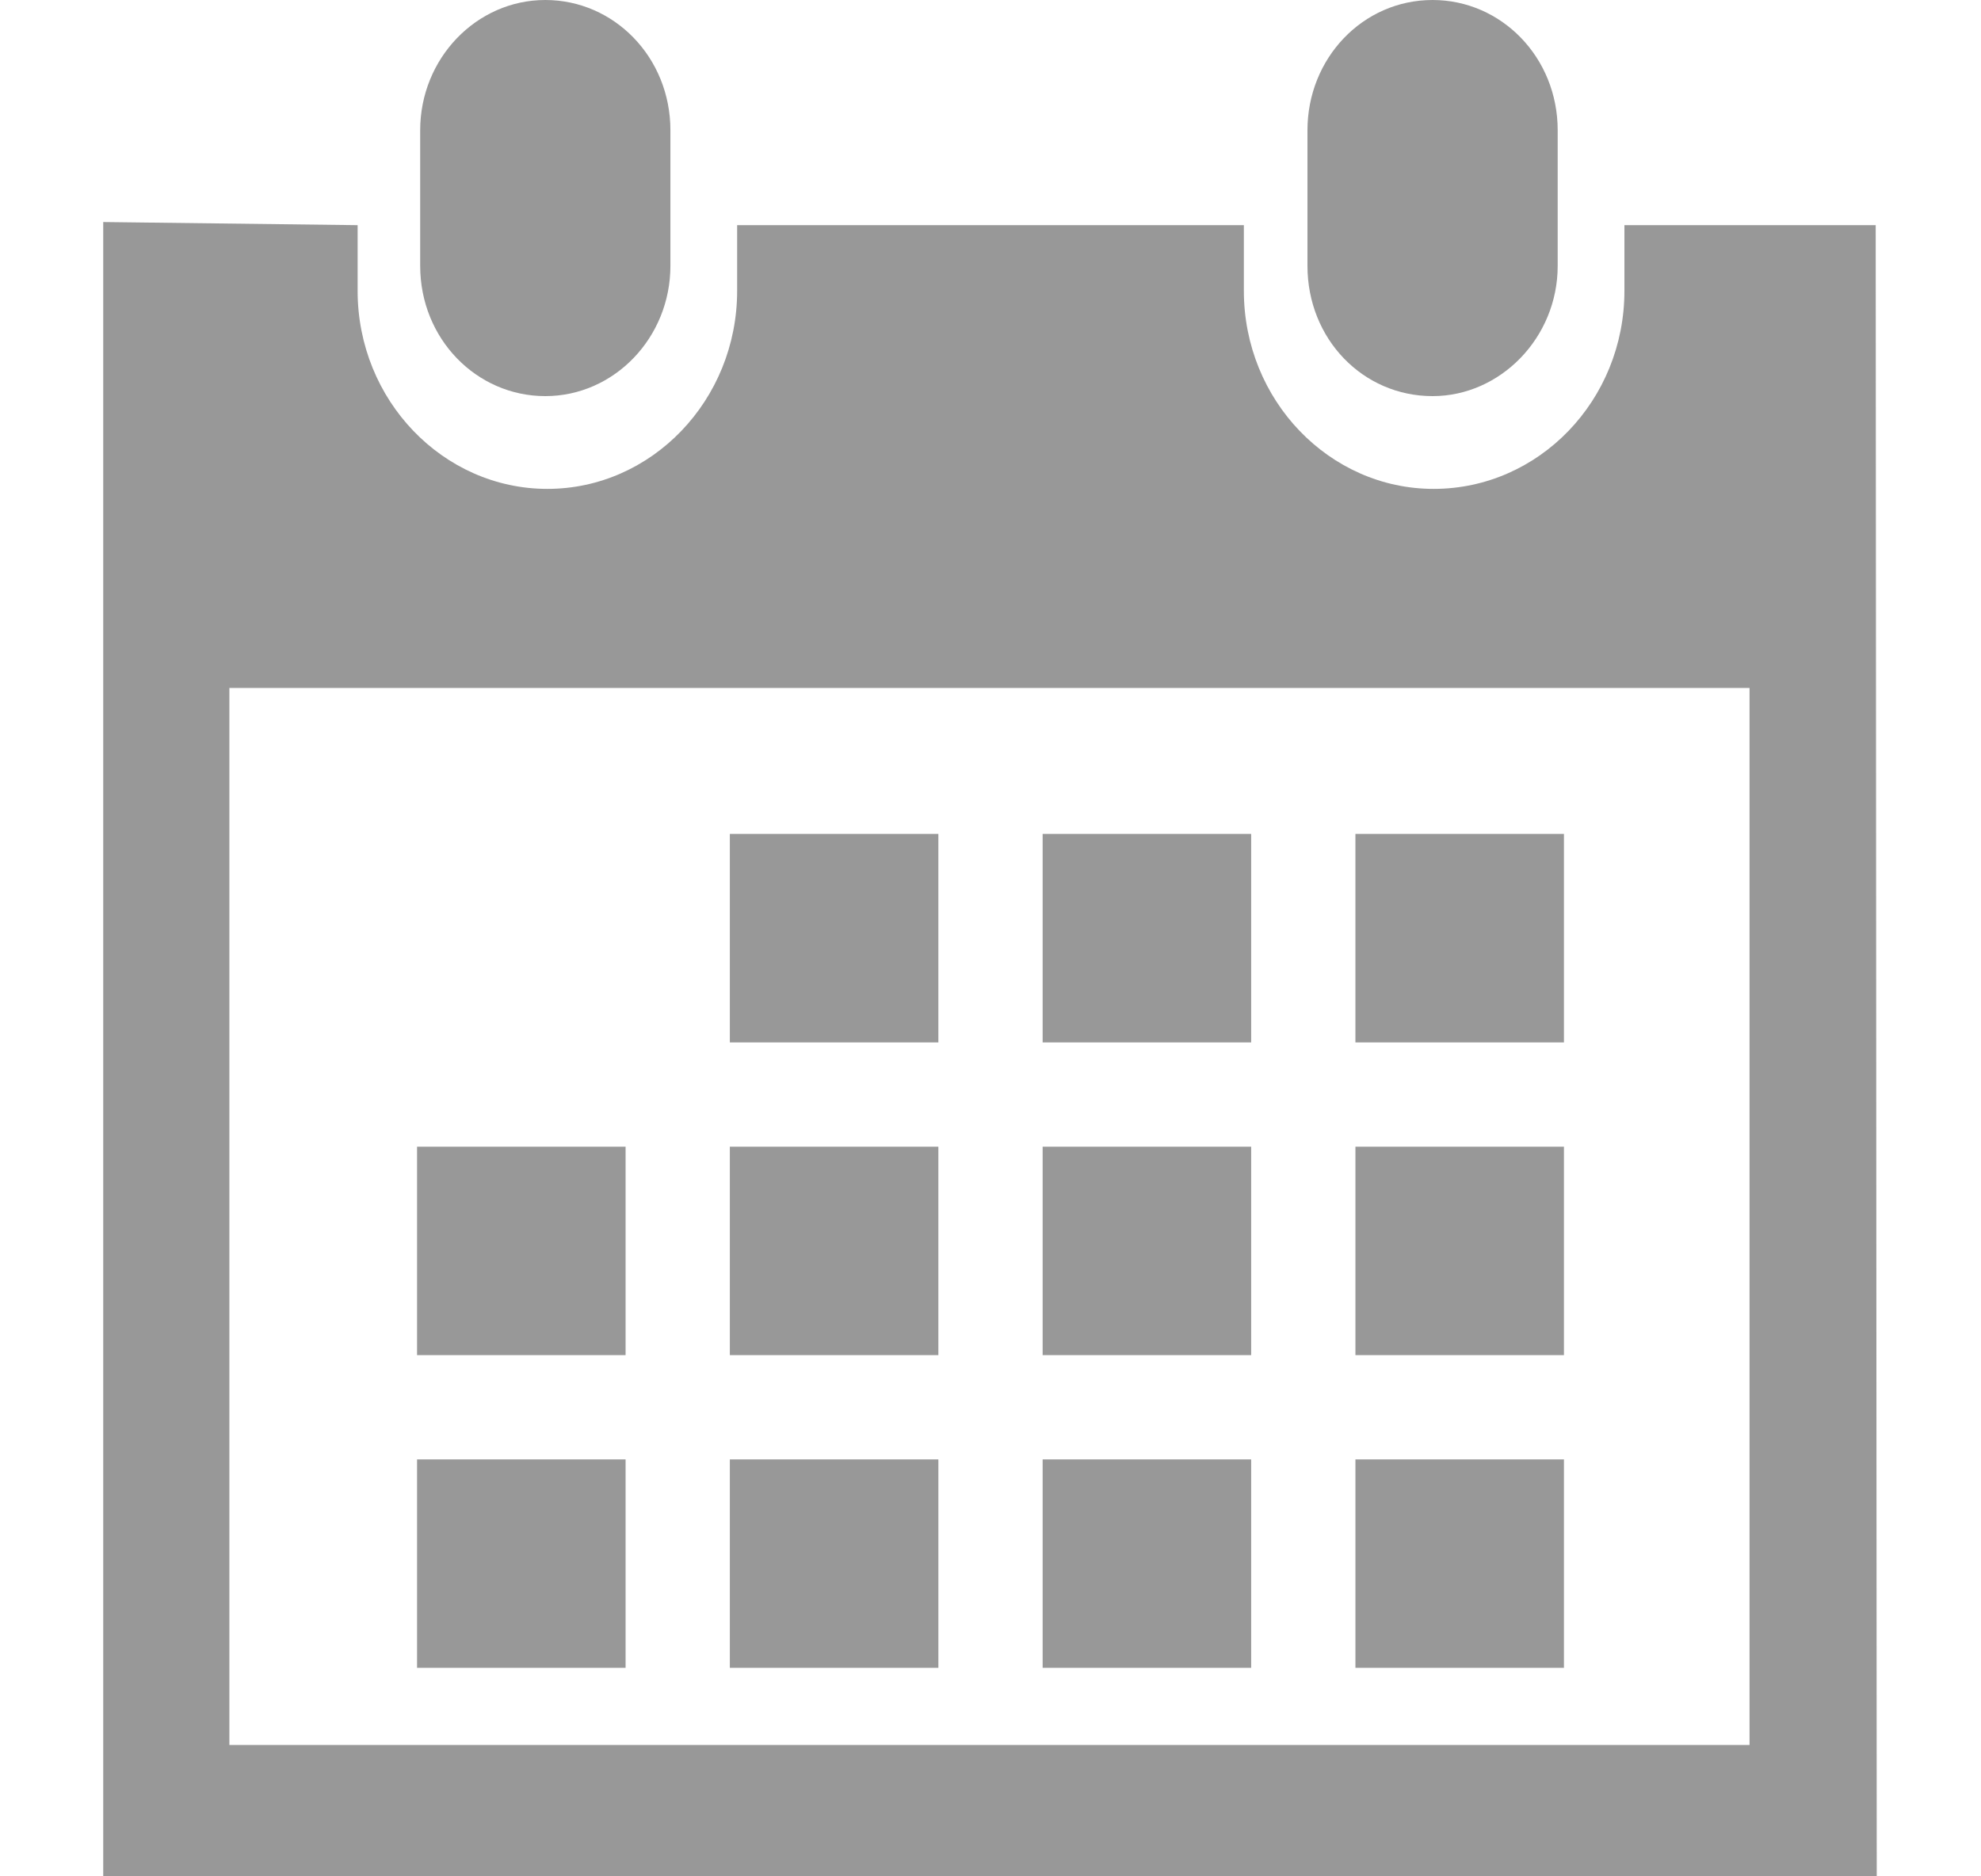 <svg xmlns="http://www.w3.org/2000/svg" width="19" height="18" viewBox="0 0 19 18"><path fill="#989898" d="M13.74 3.8c.65 0 1.2-.56 1.2-1.25v-1.3c0-.7-.54-1.25-1.2-1.25-.67 0-1.2.56-1.2 1.25v1.3c0 .7.53 1.25 1.2 1.25zm4.25-1.64h-2.41v.63c0 1.05-.82 1.9-1.83 1.9-1 0-1.82-.85-1.82-1.9v-.63H7.07v.63c0 1.05-.82 1.9-1.82 1.9s-1.82-.85-1.82-1.9v-.63L.99 2.13V18H18zM2.2 16.74V6.6h14.58v10.14zM5.23 3.8c.66 0 1.2-.56 1.2-1.25v-1.3C6.43.55 5.89 0 5.23 0c-.66 0-1.2.56-1.2 1.25v1.3c0 .7.54 1.25 1.2 1.25zM9 10V8H7v2zm3 0V8h-2v2zm3 0V8h-2v2zm-6 3v-2H7v2zm3 0v-2h-2v2zm3 0v-2h-2v2zm-6 3v-2H7v2zm-3-3v-2H4v2zm0 3v-2H4v2zm6 0v-2h-2v2zm3 0v-2h-2v2z"/></svg>